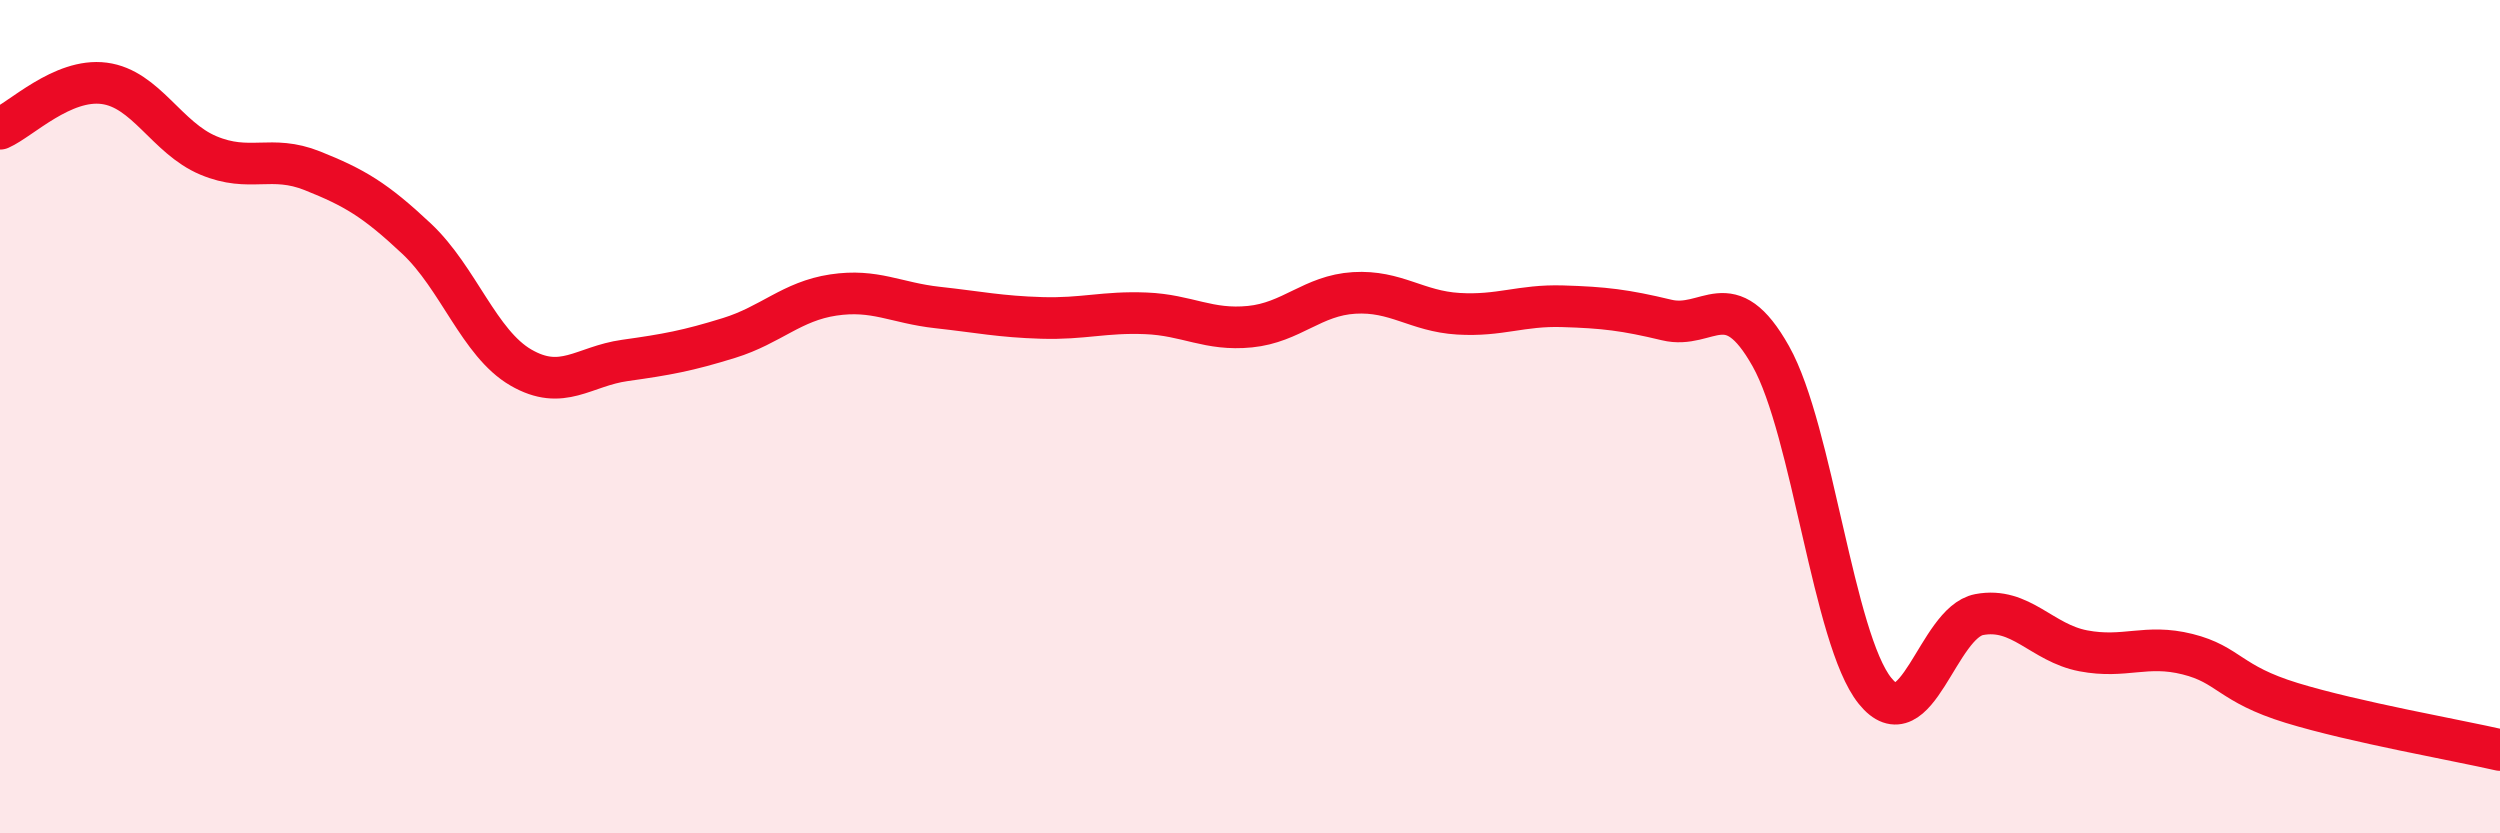 
    <svg width="60" height="20" viewBox="0 0 60 20" xmlns="http://www.w3.org/2000/svg">
      <path
        d="M 0,3.09 C 0.5,2.87 1.5,1.87 2.5,2 C 3.5,2.13 4,3.31 5,3.73 C 6,4.15 6.5,3.7 7.5,4.1 C 8.5,4.5 9,4.79 10,5.73 C 11,6.67 11.5,8.24 12.5,8.82 C 13.5,9.4 14,8.79 15,8.65 C 16,8.51 16.5,8.42 17.5,8.11 C 18.5,7.8 19,7.23 20,7.08 C 21,6.93 21.5,7.27 22.5,7.38 C 23.5,7.49 24,7.6 25,7.63 C 26,7.66 26.5,7.48 27.5,7.52 C 28.5,7.56 29,7.94 30,7.84 C 31,7.74 31.5,7.09 32.5,7.03 C 33.5,6.97 34,7.47 35,7.53 C 36,7.59 36.5,7.32 37.5,7.35 C 38.5,7.38 39,7.44 40,7.68 C 41,7.92 41.5,6.77 42.5,8.55 C 43.5,10.33 44,15.34 45,16.58 C 46,17.82 46.5,14.94 47.5,14.75 C 48.5,14.56 49,15.43 50,15.62 C 51,15.81 51.5,15.45 52.5,15.7 C 53.5,15.95 53.5,16.41 55,16.87 C 56.5,17.33 59,17.77 60,18L60 20L0 20Z"
        fill="#EB0A25"
        opacity="0.1"
        stroke-linecap="round"
        stroke-linejoin="round"
      />
      <path
        d="M 0,3.09 C 0.5,2.87 1.5,1.87 2.5,2 C 3.5,2.13 4,3.31 5,3.73 C 6,4.15 6.5,3.7 7.5,4.1 C 8.5,4.5 9,4.79 10,5.73 C 11,6.67 11.5,8.24 12.5,8.82 C 13.5,9.4 14,8.79 15,8.65 C 16,8.51 16.5,8.42 17.5,8.11 C 18.5,7.8 19,7.23 20,7.08 C 21,6.93 21.5,7.27 22.5,7.38 C 23.5,7.49 24,7.6 25,7.63 C 26,7.66 26.5,7.48 27.5,7.52 C 28.5,7.56 29,7.94 30,7.84 C 31,7.74 31.5,7.09 32.5,7.03 C 33.5,6.97 34,7.47 35,7.53 C 36,7.59 36.5,7.32 37.5,7.35 C 38.5,7.38 39,7.44 40,7.68 C 41,7.92 41.5,6.77 42.5,8.55 C 43.5,10.33 44,15.34 45,16.58 C 46,17.82 46.5,14.94 47.5,14.75 C 48.5,14.56 49,15.43 50,15.62 C 51,15.81 51.5,15.45 52.5,15.7 C 53.5,15.95 53.5,16.41 55,16.87 C 56.5,17.33 59,17.77 60,18"
        stroke="#EB0A25"
        stroke-width="1"
        fill="none"
        stroke-linecap="round"
        stroke-linejoin="round"
      />
    </svg>
  